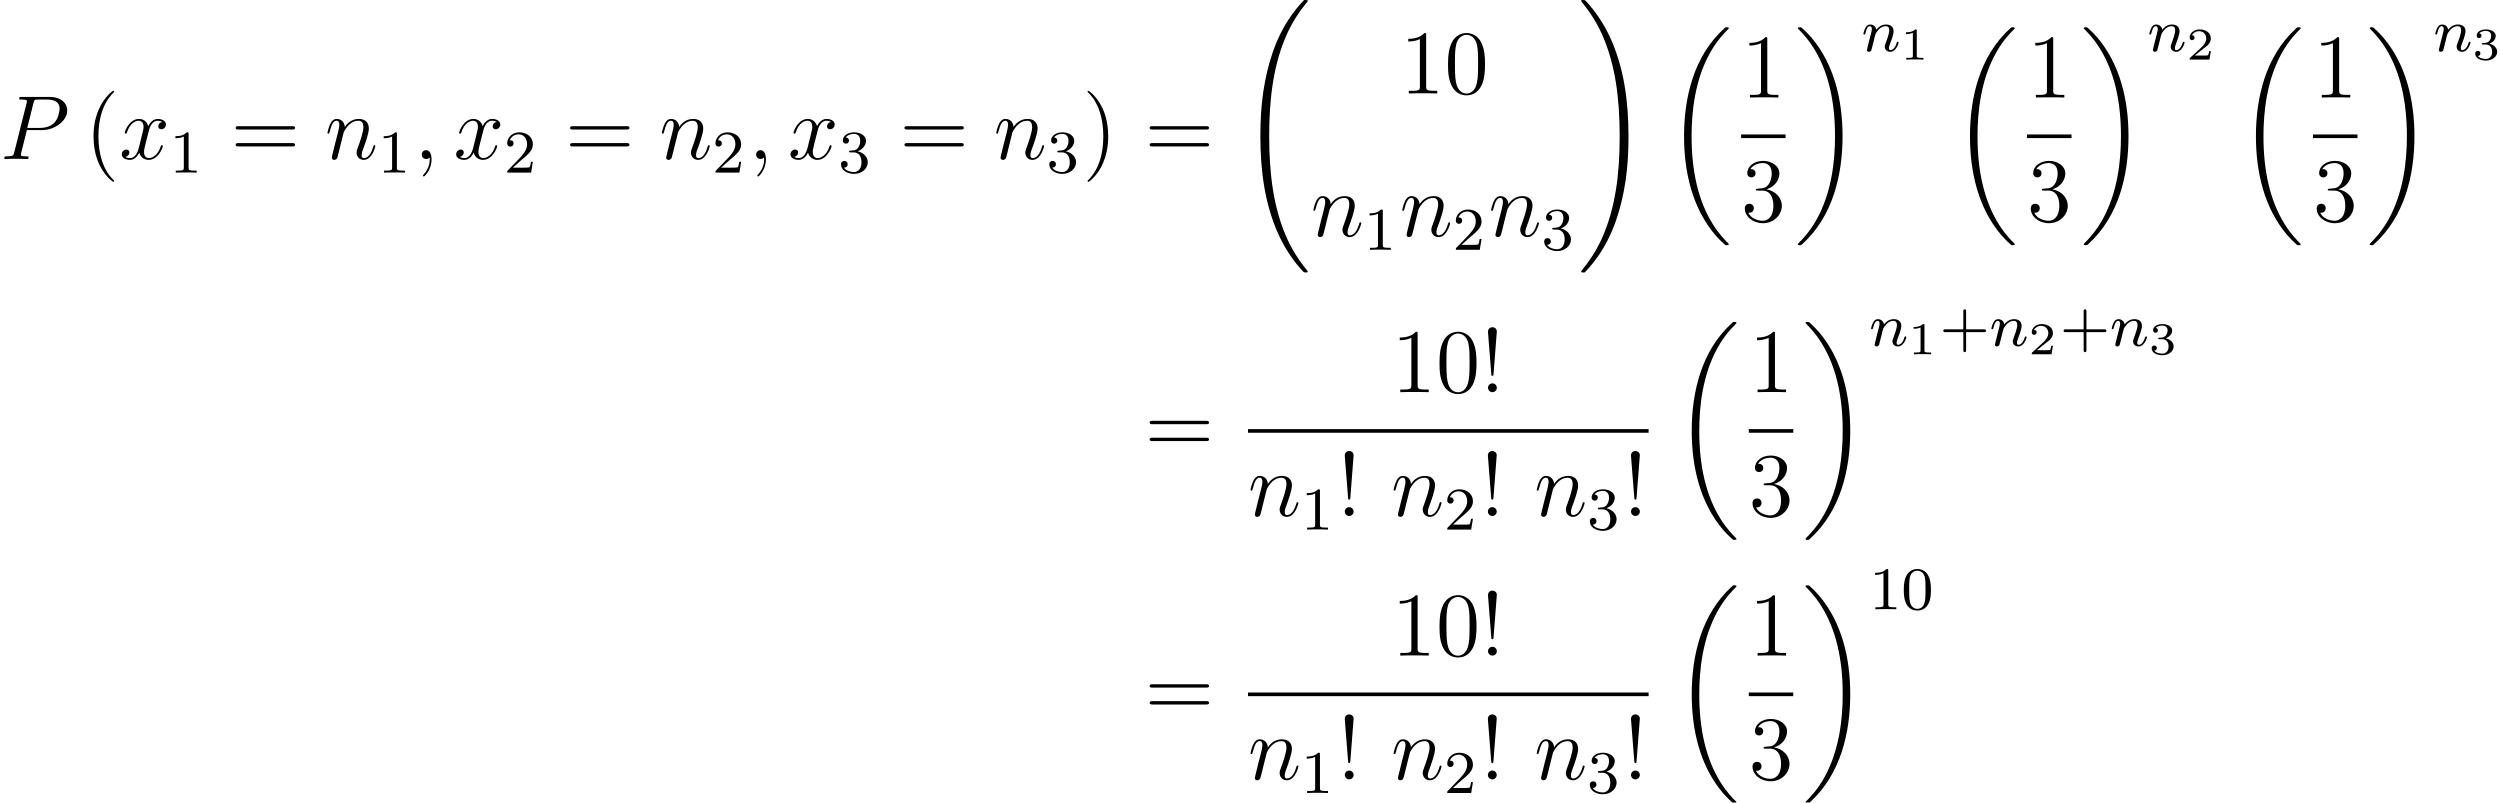 <?xml version='1.0'?>
<!-- This file was generated by dvisvgm 1.6 -->
<svg height='145.732pt' version='1.1' viewBox='160.122 418.71 453.957 145.732' width='453.957pt' xmlns='http://www.w3.org/2000/svg' xmlns:xlink='http://www.w3.org/1999/xlink'>
<defs>
<path d='M1.27 -1.042C1.289 -1.137 1.353 -1.378 1.372 -1.474C1.461 -1.817 1.461 -1.823 1.607 -2.033C1.817 -2.344 2.115 -2.623 2.541 -2.623C2.77 -2.623 2.903 -2.49 2.903 -2.192C2.903 -1.842 2.636 -1.118 2.515 -0.807C2.433 -0.597 2.433 -0.559 2.433 -0.476C2.433 -0.114 2.731 0.064 3.005 0.064C3.627 0.064 3.888 -0.826 3.888 -0.908C3.888 -0.972 3.837 -0.991 3.792 -0.991C3.716 -0.991 3.703 -0.946 3.684 -0.883C3.532 -0.362 3.265 -0.114 3.024 -0.114C2.922 -0.114 2.871 -0.178 2.871 -0.324S2.922 -0.61 2.986 -0.769C3.081 -1.01 3.36 -1.74 3.36 -2.096C3.36 -2.573 3.03 -2.801 2.573 -2.801C2.058 -2.801 1.728 -2.49 1.544 -2.249C1.499 -2.598 1.22 -2.801 0.896 -2.801C0.667 -2.801 0.508 -2.655 0.407 -2.458C0.254 -2.16 0.191 -1.842 0.191 -1.829C0.191 -1.772 0.235 -1.747 0.286 -1.747C0.368 -1.747 0.375 -1.772 0.419 -1.937C0.495 -2.249 0.61 -2.623 0.877 -2.623C1.042 -2.623 1.08 -2.465 1.08 -2.325C1.08 -2.211 1.048 -2.09 0.997 -1.88C0.985 -1.829 0.889 -1.455 0.864 -1.366L0.629 -0.413C0.603 -0.318 0.565 -0.159 0.565 -0.133C0.565 0.013 0.686 0.064 0.769 0.064C0.883 0.064 0.978 -0.013 1.023 -0.089C1.042 -0.127 1.093 -0.343 1.124 -0.476L1.27 -1.042Z' id='g5-110'/>
<path d='M3.462 -1.802H5.796C5.908 -1.802 6.082 -1.802 6.082 -1.985S5.908 -2.168 5.796 -2.168H3.462V-4.51C3.462 -4.621 3.462 -4.796 3.279 -4.796S3.097 -4.621 3.097 -4.51V-2.168H0.754C0.643 -2.168 0.468 -2.168 0.468 -1.985S0.643 -1.802 0.754 -1.802H3.097V0.54C3.097 0.651 3.097 0.826 3.279 0.826S3.462 0.651 3.462 0.54V-1.802Z' id='g4-43'/>
<path d='M3.883 -2.533C3.883 -3.383 3.795 -3.899 3.533 -4.407C3.184 -5.106 2.541 -5.28 2.104 -5.28C1.104 -5.28 0.738 -4.534 0.627 -4.312C0.341 -3.732 0.326 -2.946 0.326 -2.533C0.326 -2.009 0.349 -1.207 0.731 -0.572C1.096 0.016 1.683 0.167 2.104 0.167C2.485 0.167 3.168 0.048 3.565 -0.738C3.859 -1.31 3.883 -2.017 3.883 -2.533ZM2.104 -0.056C1.834 -0.056 1.286 -0.183 1.12 -1.016C1.032 -1.469 1.032 -2.215 1.032 -2.628C1.032 -3.176 1.032 -3.732 1.12 -4.169C1.286 -4.979 1.906 -5.058 2.104 -5.058C2.374 -5.058 2.922 -4.923 3.081 -4.2C3.176 -3.764 3.176 -3.168 3.176 -2.628C3.176 -2.16 3.176 -1.445 3.081 -1C2.914 -0.167 2.366 -0.056 2.104 -0.056Z' id='g4-48'/>
<path d='M2.493 -5.058C2.493 -5.272 2.477 -5.28 2.263 -5.28C1.937 -4.963 1.517 -4.772 0.762 -4.772V-4.51C0.977 -4.51 1.405 -4.51 1.866 -4.724V-0.651C1.866 -0.357 1.842 -0.262 1.088 -0.262H0.81V0C1.135 -0.024 1.818 -0.024 2.176 -0.024S3.224 -0.024 3.549 0V-0.262H3.271C2.517 -0.262 2.493 -0.357 2.493 -0.651V-5.058Z' id='g4-49'/>
<path d='M2.239 -1.62C2.366 -1.739 2.7 -2.001 2.827 -2.112C3.319 -2.565 3.788 -3.001 3.788 -3.724C3.788 -4.669 2.994 -5.28 2.001 -5.28C1.048 -5.28 0.421 -4.558 0.421 -3.851C0.421 -3.462 0.731 -3.406 0.842 -3.406C1.008 -3.406 1.255 -3.526 1.255 -3.827C1.255 -4.24 0.858 -4.24 0.762 -4.24C0.993 -4.82 1.525 -5.018 1.914 -5.018C2.652 -5.018 3.033 -4.391 3.033 -3.724C3.033 -2.898 2.454 -2.295 1.517 -1.334L0.516 -0.302C0.421 -0.214 0.421 -0.199 0.421 0H3.557L3.788 -1.421H3.541C3.518 -1.263 3.454 -0.865 3.359 -0.715C3.311 -0.651 2.708 -0.651 2.581 -0.651H1.167L2.239 -1.62Z' id='g4-50'/>
<path d='M2.009 -2.652C2.636 -2.652 3.033 -2.192 3.033 -1.358C3.033 -0.365 2.469 -0.071 2.049 -0.071C1.612 -0.071 1.016 -0.23 0.738 -0.651C1.024 -0.651 1.223 -0.834 1.223 -1.096C1.223 -1.35 1.04 -1.532 0.786 -1.532C0.572 -1.532 0.349 -1.397 0.349 -1.08C0.349 -0.326 1.159 0.167 2.064 0.167C3.121 0.167 3.859 -0.564 3.859 -1.358C3.859 -2.017 3.335 -2.62 2.525 -2.795C3.152 -3.017 3.621 -3.557 3.621 -4.192S2.906 -5.28 2.08 -5.28C1.231 -5.28 0.588 -4.82 0.588 -4.216C0.588 -3.923 0.786 -3.795 0.993 -3.795C1.239 -3.795 1.397 -3.97 1.397 -4.2C1.397 -4.494 1.143 -4.605 0.969 -4.613C1.302 -5.05 1.914 -5.074 2.057 -5.074C2.263 -5.074 2.866 -5.01 2.866 -4.192C2.866 -3.637 2.636 -3.303 2.525 -3.176C2.287 -2.93 2.104 -2.914 1.62 -2.882C1.469 -2.874 1.405 -2.866 1.405 -2.763C1.405 -2.652 1.477 -2.652 1.612 -2.652H2.009Z' id='g4-51'/>
<path d='M8.369 28.083C8.369 28.035 8.345 28.011 8.321 27.975C7.878 27.533 7.077 26.732 6.276 25.441C4.352 22.356 3.479 18.471 3.479 13.868C3.479 10.652 3.909 6.504 5.882 2.941C6.826 1.243 7.807 0.263 8.333 -0.263C8.369 -0.299 8.369 -0.323 8.369 -0.359C8.369 -0.478 8.285 -0.478 8.118 -0.478S7.926 -0.478 7.747 -0.299C3.742 3.347 2.487 8.823 2.487 13.856C2.487 18.554 3.563 23.289 6.599 26.863C6.838 27.138 7.293 27.628 7.783 28.059C7.926 28.202 7.95 28.202 8.118 28.202S8.369 28.202 8.369 28.083Z' id='g9-18'/>
<path d='M6.3 13.868C6.3 9.17 5.224 4.435 2.188 0.861C1.949 0.586 1.494 0.096 1.004 -0.335C0.861 -0.478 0.837 -0.478 0.669 -0.478C0.526 -0.478 0.418 -0.478 0.418 -0.359C0.418 -0.311 0.466 -0.263 0.49 -0.239C0.909 0.191 1.71 0.992 2.511 2.283C4.435 5.368 5.308 9.253 5.308 13.856C5.308 17.072 4.878 21.22 2.905 24.783C1.961 26.481 0.968 27.473 0.466 27.975C0.442 28.011 0.418 28.047 0.418 28.083C0.418 28.202 0.526 28.202 0.669 28.202C0.837 28.202 0.861 28.202 1.04 28.023C5.045 24.377 6.3 18.901 6.3 13.868Z' id='g9-19'/>
<path d='M9.05 35.256C9.05 35.22 9.05 35.196 8.978 35.112C7.831 33.725 6.874 32.195 6.169 30.534C4.603 26.875 3.981 22.595 3.981 17.454C3.981 12.362 4.567 7.89 6.336 3.969C7.03 2.451 7.938 1.04 9.002 -0.251C9.026 -0.287 9.05 -0.311 9.05 -0.359C9.05 -0.478 8.966 -0.478 8.787 -0.478S8.584 -0.478 8.56 -0.454C8.548 -0.442 7.807 0.275 6.874 1.59C4.794 4.531 3.742 8.046 3.204 11.608C2.917 13.533 2.821 15.494 2.821 17.443C2.821 21.914 3.383 26.481 5.296 30.569C6.145 32.387 7.281 34.024 8.464 35.268C8.572 35.363 8.584 35.375 8.787 35.375C8.966 35.375 9.05 35.375 9.05 35.256Z' id='g9-32'/>
<path d='M6.635 17.454C6.635 12.983 6.073 8.416 4.16 4.328C3.312 2.511 2.176 0.873 0.992 -0.371C0.885 -0.466 0.873 -0.478 0.669 -0.478C0.502 -0.478 0.406 -0.478 0.406 -0.359C0.406 -0.311 0.454 -0.251 0.478 -0.215C1.626 1.172 2.582 2.702 3.288 4.364C4.854 8.022 5.475 12.302 5.475 17.443C5.475 22.535 4.89 27.007 3.12 30.928C2.427 32.446 1.518 33.857 0.454 35.148C0.442 35.172 0.406 35.22 0.406 35.256C0.406 35.375 0.502 35.375 0.669 35.375C0.849 35.375 0.873 35.375 0.897 35.351C0.909 35.34 1.65 34.622 2.582 33.307C4.663 30.366 5.715 26.851 6.253 23.289C6.539 21.364 6.635 19.403 6.635 17.454Z' id='g9-33'/>
<use id='g17-43' transform='scale(1.004)' xlink:href='#g4-43'/>
<use id='g17-48' transform='scale(1.004)' xlink:href='#g4-48'/>
<use id='g17-49' transform='scale(1.004)' xlink:href='#g4-49'/>
<use id='g17-50' transform='scale(1.004)' xlink:href='#g4-50'/>
<use id='g17-51' transform='scale(1.004)' xlink:href='#g4-51'/>
<path d='M2.331 0.048C2.331 -0.646 2.104 -1.16 1.614 -1.16C1.231 -1.16 1.04 -0.849 1.04 -0.586S1.219 0 1.626 0C1.781 0 1.913 -0.048 2.02 -0.155C2.044 -0.179 2.056 -0.179 2.068 -0.179C2.092 -0.179 2.092 -0.012 2.092 0.048C2.092 0.442 2.02 1.219 1.327 1.997C1.196 2.14 1.196 2.164 1.196 2.188C1.196 2.248 1.255 2.307 1.315 2.307C1.411 2.307 2.331 1.423 2.331 0.048Z' id='g15-59'/>
<path d='M3.539 -3.802H5.547C7.197 -3.802 8.847 -5.021 8.847 -6.384C8.847 -7.317 8.058 -8.165 6.551 -8.165H2.857C2.63 -8.165 2.523 -8.165 2.523 -7.938C2.523 -7.819 2.63 -7.819 2.809 -7.819C3.539 -7.819 3.539 -7.723 3.539 -7.592C3.539 -7.568 3.539 -7.496 3.491 -7.317L1.877 -0.885C1.769 -0.466 1.745 -0.347 0.909 -0.347C0.681 -0.347 0.562 -0.347 0.562 -0.132C0.562 0 0.669 0 0.741 0C0.968 0 1.207 -0.024 1.435 -0.024H2.833C3.061 -0.024 3.312 0 3.539 0C3.634 0 3.766 0 3.766 -0.227C3.766 -0.347 3.658 -0.347 3.479 -0.347C2.762 -0.347 2.75 -0.43 2.75 -0.55C2.75 -0.61 2.762 -0.693 2.774 -0.753L3.539 -3.802ZM4.399 -7.352C4.507 -7.795 4.555 -7.819 5.021 -7.819H6.205C7.101 -7.819 7.843 -7.532 7.843 -6.635C7.843 -6.324 7.687 -5.308 7.137 -4.758C6.934 -4.543 6.36 -4.089 5.272 -4.089H3.587L4.399 -7.352Z' id='g15-80'/>
<path d='M2.463 -3.503C2.487 -3.575 2.786 -4.172 3.228 -4.555C3.539 -4.842 3.945 -5.033 4.411 -5.033C4.89 -5.033 5.057 -4.674 5.057 -4.196C5.057 -3.515 4.567 -2.152 4.328 -1.506C4.22 -1.219 4.16 -1.064 4.16 -0.849C4.16 -0.311 4.531 0.12 5.105 0.12C6.217 0.12 6.635 -1.638 6.635 -1.71C6.635 -1.769 6.587 -1.817 6.516 -1.817C6.408 -1.817 6.396 -1.781 6.336 -1.578C6.061 -0.598 5.607 -0.12 5.141 -0.12C5.021 -0.12 4.83 -0.132 4.83 -0.514C4.83 -0.813 4.961 -1.172 5.033 -1.339C5.272 -1.997 5.774 -3.335 5.774 -4.017C5.774 -4.734 5.356 -5.272 4.447 -5.272C3.383 -5.272 2.821 -4.519 2.606 -4.22C2.57 -4.902 2.08 -5.272 1.554 -5.272C1.172 -5.272 0.909 -5.045 0.705 -4.639C0.49 -4.208 0.323 -3.491 0.323 -3.443S0.371 -3.335 0.454 -3.335C0.55 -3.335 0.562 -3.347 0.634 -3.622C0.825 -4.352 1.04 -5.033 1.518 -5.033C1.793 -5.033 1.889 -4.842 1.889 -4.483C1.889 -4.22 1.769 -3.754 1.686 -3.383L1.351 -2.092C1.303 -1.865 1.172 -1.327 1.112 -1.112C1.028 -0.801 0.897 -0.239 0.897 -0.179C0.897 -0.012 1.028 0.12 1.207 0.12C1.351 0.12 1.518 0.048 1.614 -0.132C1.638 -0.191 1.745 -0.61 1.805 -0.849L2.068 -1.925L2.463 -3.503Z' id='g15-110'/>
<path d='M5.667 -4.878C5.284 -4.806 5.141 -4.519 5.141 -4.292C5.141 -4.005 5.368 -3.909 5.535 -3.909C5.894 -3.909 6.145 -4.22 6.145 -4.543C6.145 -5.045 5.571 -5.272 5.069 -5.272C4.34 -5.272 3.933 -4.555 3.826 -4.328C3.551 -5.224 2.809 -5.272 2.594 -5.272C1.375 -5.272 0.729 -3.706 0.729 -3.443C0.729 -3.395 0.777 -3.335 0.861 -3.335C0.956 -3.335 0.98 -3.407 1.004 -3.455C1.411 -4.782 2.212 -5.033 2.558 -5.033C3.096 -5.033 3.204 -4.531 3.204 -4.244C3.204 -3.981 3.132 -3.706 2.989 -3.132L2.582 -1.494C2.403 -0.777 2.056 -0.12 1.423 -0.12C1.363 -0.12 1.064 -0.12 0.813 -0.275C1.243 -0.359 1.339 -0.717 1.339 -0.861C1.339 -1.1 1.16 -1.243 0.933 -1.243C0.646 -1.243 0.335 -0.992 0.335 -0.61C0.335 -0.108 0.897 0.12 1.411 0.12C1.985 0.12 2.391 -0.335 2.642 -0.825C2.833 -0.12 3.431 0.12 3.873 0.12C5.093 0.12 5.738 -1.447 5.738 -1.71C5.738 -1.769 5.691 -1.817 5.619 -1.817C5.511 -1.817 5.499 -1.757 5.464 -1.662C5.141 -0.61 4.447 -0.12 3.909 -0.12C3.491 -0.12 3.264 -0.43 3.264 -0.921C3.264 -1.184 3.312 -1.375 3.503 -2.164L3.921 -3.79C4.101 -4.507 4.507 -5.033 5.057 -5.033C5.081 -5.033 5.416 -5.033 5.667 -4.878Z' id='g15-120'/>
<use id='g14-110' transform='scale(1.255)' xlink:href='#g5-110'/>
<path d='M2.146 -3.796C2.146 -3.975 2.122 -3.975 1.943 -3.975C1.548 -3.593 0.938 -3.593 0.723 -3.593V-3.359C0.879 -3.359 1.273 -3.359 1.632 -3.527V-0.508C1.632 -0.311 1.632 -0.233 1.016 -0.233H0.759V0C1.088 -0.024 1.554 -0.024 1.889 -0.024S2.69 -0.024 3.019 0V-0.233H2.762C2.146 -0.233 2.146 -0.311 2.146 -0.508V-3.796Z' id='g16-49'/>
<path d='M3.216 -1.118H2.995C2.983 -1.034 2.923 -0.64 2.833 -0.574C2.792 -0.538 2.307 -0.538 2.224 -0.538H1.106L1.871 -1.16C2.074 -1.321 2.606 -1.704 2.792 -1.883C2.971 -2.062 3.216 -2.367 3.216 -2.792C3.216 -3.539 2.54 -3.975 1.739 -3.975C0.968 -3.975 0.43 -3.467 0.43 -2.905C0.43 -2.6 0.687 -2.564 0.753 -2.564C0.903 -2.564 1.076 -2.672 1.076 -2.887C1.076 -3.019 0.998 -3.21 0.735 -3.21C0.873 -3.515 1.237 -3.742 1.65 -3.742C2.277 -3.742 2.612 -3.276 2.612 -2.792C2.612 -2.367 2.331 -1.931 1.913 -1.548L0.496 -0.251C0.436 -0.191 0.43 -0.185 0.43 0H3.031L3.216 -1.118Z' id='g16-50'/>
<path d='M1.757 -1.985C2.265 -1.985 2.606 -1.644 2.606 -1.034C2.606 -0.377 2.212 -0.09 1.775 -0.09C1.614 -0.09 0.998 -0.126 0.729 -0.472C0.962 -0.496 1.058 -0.652 1.058 -0.813C1.058 -1.016 0.915 -1.154 0.717 -1.154C0.556 -1.154 0.377 -1.052 0.377 -0.801C0.377 -0.209 1.034 0.126 1.793 0.126C2.678 0.126 3.27 -0.442 3.27 -1.034C3.27 -1.47 2.935 -1.931 2.224 -2.11C2.696 -2.265 3.078 -2.648 3.078 -3.138C3.078 -3.616 2.517 -3.975 1.799 -3.975C1.1 -3.975 0.568 -3.652 0.568 -3.162C0.568 -2.905 0.765 -2.833 0.885 -2.833C1.04 -2.833 1.201 -2.941 1.201 -3.15C1.201 -3.335 1.07 -3.443 0.909 -3.467C1.19 -3.778 1.734 -3.778 1.787 -3.778C2.092 -3.778 2.475 -3.634 2.475 -3.138C2.475 -2.809 2.289 -2.236 1.692 -2.2C1.584 -2.194 1.423 -2.182 1.369 -2.182C1.309 -2.176 1.243 -2.17 1.243 -2.08C1.243 -1.985 1.309 -1.985 1.411 -1.985H1.757Z' id='g16-51'/>
<use id='g24-33' transform='scale(1.004)' xlink:href='#g19-33'/>
<use id='g24-40' transform='scale(1.004)' xlink:href='#g19-40'/>
<use id='g24-41' transform='scale(1.004)' xlink:href='#g19-41'/>
<use id='g24-48' transform='scale(1.004)' xlink:href='#g19-48'/>
<use id='g24-49' transform='scale(1.004)' xlink:href='#g19-49'/>
<use id='g24-51' transform='scale(1.004)' xlink:href='#g19-51'/>
<use id='g24-61' transform='scale(1.004)' xlink:href='#g19-61'/>
<path d='M2.192 -7.956C2.192 -8.337 1.87 -8.516 1.62 -8.516S1 -8.349 1.036 -7.849L1.465 -2.394C1.477 -2.192 1.501 -2.144 1.608 -2.144C1.727 -2.144 1.751 -2.18 1.763 -2.394L2.192 -7.956ZM2.192 -0.584C2.192 -0.893 1.929 -1.155 1.62 -1.155C1.286 -1.155 1.036 -0.893 1.036 -0.572C1.036 -0.262 1.298 0 1.608 0C1.941 0 2.192 -0.262 2.192 -0.584Z' id='g19-33'/>
<path d='M3.871 2.894C3.871 2.859 3.871 2.835 3.668 2.632C2.477 1.429 1.81 -0.536 1.81 -2.966C1.81 -5.276 2.37 -7.265 3.752 -8.671C3.871 -8.778 3.871 -8.802 3.871 -8.838C3.871 -8.909 3.811 -8.933 3.764 -8.933C3.609 -8.933 2.632 -8.075 2.049 -6.908C1.441 -5.705 1.167 -4.431 1.167 -2.966C1.167 -1.906 1.334 -0.488 1.953 0.786C2.656 2.215 3.633 2.99 3.764 2.99C3.811 2.99 3.871 2.966 3.871 2.894Z' id='g19-40'/>
<path d='M3.359 -2.966C3.359 -3.871 3.24 -5.348 2.573 -6.729C1.87 -8.159 0.893 -8.933 0.762 -8.933C0.715 -8.933 0.655 -8.909 0.655 -8.838C0.655 -8.802 0.655 -8.778 0.858 -8.576C2.049 -7.373 2.716 -5.407 2.716 -2.978C2.716 -0.667 2.156 1.322 0.774 2.728C0.655 2.835 0.655 2.859 0.655 2.894C0.655 2.966 0.715 2.99 0.762 2.99C0.917 2.99 1.894 2.132 2.477 0.965C3.085 -0.25 3.359 -1.536 3.359 -2.966Z' id='g19-41'/>
<path d='M5.336 -3.811C5.336 -4.8 5.276 -5.765 4.848 -6.67C4.359 -7.658 3.502 -7.92 2.918 -7.92C2.227 -7.92 1.382 -7.575 0.941 -6.587C0.607 -5.836 0.488 -5.098 0.488 -3.811C0.488 -2.656 0.572 -1.787 1 -0.941C1.465 -0.036 2.287 0.25 2.906 0.25C3.942 0.25 4.538 -0.369 4.883 -1.06C5.312 -1.953 5.336 -3.121 5.336 -3.811ZM2.906 0.012C2.525 0.012 1.751 -0.202 1.525 -1.501C1.394 -2.215 1.394 -3.121 1.394 -3.954C1.394 -4.931 1.394 -5.812 1.584 -6.515C1.787 -7.313 2.394 -7.682 2.906 -7.682C3.359 -7.682 4.05 -7.408 4.276 -6.384C4.431 -5.705 4.431 -4.764 4.431 -3.954C4.431 -3.156 4.431 -2.251 4.3 -1.525C4.073 -0.214 3.323 0.012 2.906 0.012Z' id='g19-48'/>
<path d='M3.43 -7.635C3.43 -7.909 3.43 -7.92 3.192 -7.92C2.906 -7.599 2.311 -7.158 1.084 -7.158V-6.813C1.358 -6.813 1.953 -6.813 2.608 -7.122V-0.917C2.608 -0.488 2.573 -0.345 1.525 -0.345H1.155V0C1.477 -0.024 2.632 -0.024 3.025 -0.024S4.562 -0.024 4.883 0V-0.345H4.514C3.466 -0.345 3.43 -0.488 3.43 -0.917V-7.635Z' id='g19-49'/>
<path d='M2.192 -4.276C1.989 -4.264 1.941 -4.252 1.941 -4.145C1.941 -4.026 2.001 -4.026 2.215 -4.026H2.763C3.776 -4.026 4.228 -3.192 4.228 -2.049C4.228 -0.488 3.418 -0.071 2.835 -0.071C2.263 -0.071 1.286 -0.345 0.941 -1.131C1.322 -1.072 1.667 -1.286 1.667 -1.715C1.667 -2.061 1.417 -2.299 1.084 -2.299C0.798 -2.299 0.488 -2.132 0.488 -1.679C0.488 -0.619 1.548 0.25 2.87 0.25C4.288 0.25 5.336 -0.834 5.336 -2.037C5.336 -3.132 4.455 -3.99 3.311 -4.192C4.347 -4.49 5.014 -5.36 5.014 -6.289C5.014 -7.23 4.038 -7.92 2.882 -7.92C1.691 -7.92 0.81 -7.194 0.81 -6.324C0.81 -5.848 1.179 -5.753 1.358 -5.753C1.608 -5.753 1.894 -5.931 1.894 -6.289C1.894 -6.67 1.608 -6.837 1.346 -6.837C1.274 -6.837 1.251 -6.837 1.215 -6.825C1.667 -7.635 2.787 -7.635 2.847 -7.635C3.24 -7.635 4.014 -7.456 4.014 -6.289C4.014 -6.062 3.978 -5.395 3.633 -4.883C3.275 -4.359 2.87 -4.324 2.549 -4.312L2.192 -4.276Z' id='g19-51'/>
<path d='M8.04 -3.859C8.206 -3.859 8.421 -3.859 8.421 -4.073C8.421 -4.3 8.218 -4.3 8.04 -4.3H1.024C0.858 -4.3 0.643 -4.3 0.643 -4.085C0.643 -3.859 0.846 -3.859 1.024 -3.859H8.04ZM8.04 -1.644C8.206 -1.644 8.421 -1.644 8.421 -1.858C8.421 -2.084 8.218 -2.084 8.04 -2.084H1.024C0.858 -2.084 0.643 -2.084 0.643 -1.87C0.643 -1.644 0.846 -1.644 1.024 -1.644H8.04Z' id='g19-61'/>
</defs>
<g id='page139' transform='matrix(1.38 0 0 1.38 0 0)'>
<use x='116.031' xlink:href='#g15-80' y='324.333'/>
<use x='127.166' xlink:href='#g24-40' y='324.333'/>
<use x='131.718' xlink:href='#g15-120' y='324.333'/>
<use x='138.345' xlink:href='#g17-49' y='326.126'/>
<use x='146.399' xlink:href='#g24-61' y='324.333'/>
<use x='158.79' xlink:href='#g15-110' y='324.333'/>
<use x='165.752' xlink:href='#g17-49' y='326.126'/>
<use x='170.484' xlink:href='#g15-59' y='324.333'/>
<use x='175.716' xlink:href='#g15-120' y='324.333'/>
<use x='182.343' xlink:href='#g17-50' y='326.126'/>
<use x='190.396' xlink:href='#g24-61' y='324.333'/>
<use x='202.788' xlink:href='#g15-110' y='324.333'/>
<use x='209.749' xlink:href='#g17-50' y='326.126'/>
<use x='214.482' xlink:href='#g15-59' y='324.333'/>
<use x='219.714' xlink:href='#g15-120' y='324.333'/>
<use x='226.341' xlink:href='#g17-51' y='326.126'/>
<use x='234.394' xlink:href='#g24-61' y='324.333'/>
<use x='246.785' xlink:href='#g15-110' y='324.333'/>
<use x='253.747' xlink:href='#g17-51' y='326.126'/>
<use x='258.479' xlink:href='#g24-41' y='324.333'/>
<use x='266.66' xlink:href='#g24-61' y='324.333'/>
<use x='279.051' xlink:href='#g9-32' y='303.889'/>
<use x='300.243' xlink:href='#g24-49' y='315.71'/>
<use x='306.074' xlink:href='#g24-48' y='315.71'/>
<use x='288.516' xlink:href='#g15-110' y='334.49'/>
<use x='295.477' xlink:href='#g17-49' y='336.283'/>
<use x='300.21' xlink:href='#g15-110' y='334.49'/>
<use x='307.171' xlink:href='#g17-50' y='336.283'/>
<use x='311.903' xlink:href='#g15-110' y='334.49'/>
<use x='318.865' xlink:href='#g17-51' y='336.283'/>
<use x='323.676' xlink:href='#g9-33' y='303.889'/>
<use x='335.133' xlink:href='#g9-18' y='307.476'/>
<use x='345.129' xlink:href='#g24-49' y='316.245'/>
<rect height='0.478' width='5.853' x='345.129' y='321.105'/>
<use x='345.129' xlink:href='#g24-51' y='332.533'/>
<use x='352.177' xlink:href='#g9-19' y='307.476'/>
<use x='360.977' xlink:href='#g14-110' y='310.152'/>
<use x='366.096' xlink:href='#g16-49' y='311.259'/>
<use x='372.757' xlink:href='#g9-18' y='307.476'/>
<use x='382.753' xlink:href='#g24-49' y='316.245'/>
<rect height='0.478' width='5.853' x='382.753' y='321.105'/>
<use x='382.753' xlink:href='#g24-51' y='332.533'/>
<use x='389.802' xlink:href='#g9-19' y='307.476'/>
<use x='398.602' xlink:href='#g14-110' y='310.152'/>
<use x='403.721' xlink:href='#g16-50' y='311.259'/>
<use x='410.382' xlink:href='#g9-18' y='307.476'/>
<use x='420.378' xlink:href='#g24-49' y='316.245'/>
<rect height='0.478' width='5.853' x='420.378' y='321.105'/>
<use x='420.378' xlink:href='#g24-51' y='332.533'/>
<use x='427.426' xlink:href='#g9-19' y='307.476'/>
<use x='436.227' xlink:href='#g14-110' y='310.152'/>
<use x='441.346' xlink:href='#g16-51' y='311.259'/>
<use x='266.66' xlink:href='#g24-61' y='363.104'/>
<use x='299.123' xlink:href='#g24-49' y='355.016'/>
<use x='304.954' xlink:href='#g24-48' y='355.016'/>
<use x='310.785' xlink:href='#g24-33' y='355.016'/>
<rect height='0.478' width='52.709' x='280.247' y='359.876'/>
<use x='280.247' xlink:href='#g15-110' y='371.305'/>
<use x='287.208' xlink:href='#g17-49' y='373.098'/>
<use x='291.941' xlink:href='#g24-33' y='371.305'/>
<use x='299.077' xlink:href='#g15-110' y='371.305'/>
<use x='306.039' xlink:href='#g17-50' y='373.098'/>
<use x='310.771' xlink:href='#g24-33' y='371.305'/>
<use x='317.908' xlink:href='#g15-110' y='371.305'/>
<use x='324.87' xlink:href='#g17-51' y='373.098'/>
<use x='329.602' xlink:href='#g24-33' y='371.305'/>
<use x='336.144' xlink:href='#g9-18' y='346.247'/>
<use x='346.14' xlink:href='#g24-49' y='355.016'/>
<rect height='0.478' width='5.853' x='346.14' y='359.876'/>
<use x='346.14' xlink:href='#g24-51' y='371.305'/>
<use x='353.189' xlink:href='#g9-19' y='346.247'/>
<use x='361.989' xlink:href='#g14-110' y='348.924'/>
<use x='367.108' xlink:href='#g16-49' y='350.031'/>
<use x='371.259' xlink:href='#g17-43' y='348.924'/>
<use x='377.821' xlink:href='#g14-110' y='348.924'/>
<use x='382.94' xlink:href='#g16-50' y='350.031'/>
<use x='387.091' xlink:href='#g17-43' y='348.924'/>
<use x='393.653' xlink:href='#g14-110' y='348.924'/>
<use x='398.772' xlink:href='#g16-51' y='350.031'/>
<use x='266.66' xlink:href='#g24-61' y='397.763'/>
<use x='299.123' xlink:href='#g24-49' y='389.676'/>
<use x='304.954' xlink:href='#g24-48' y='389.676'/>
<use x='310.785' xlink:href='#g24-33' y='389.676'/>
<rect height='0.478' width='52.709' x='280.247' y='394.535'/>
<use x='280.247' xlink:href='#g15-110' y='405.964'/>
<use x='287.208' xlink:href='#g17-49' y='407.757'/>
<use x='291.941' xlink:href='#g24-33' y='405.964'/>
<use x='299.077' xlink:href='#g15-110' y='405.964'/>
<use x='306.039' xlink:href='#g17-50' y='407.757'/>
<use x='310.771' xlink:href='#g24-33' y='405.964'/>
<use x='317.908' xlink:href='#g15-110' y='405.964'/>
<use x='324.87' xlink:href='#g17-51' y='407.757'/>
<use x='329.602' xlink:href='#g24-33' y='405.964'/>
<use x='336.144' xlink:href='#g9-18' y='380.906'/>
<use x='346.14' xlink:href='#g24-49' y='389.676'/>
<rect height='0.478' width='5.853' x='346.14' y='394.535'/>
<use x='346.14' xlink:href='#g24-51' y='405.964'/>
<use x='353.189' xlink:href='#g9-19' y='380.906'/>
<use x='361.989' xlink:href='#g17-49' y='383.583'/>
<use x='366.207' xlink:href='#g17-48' y='383.583'/>
</g>
</svg>
